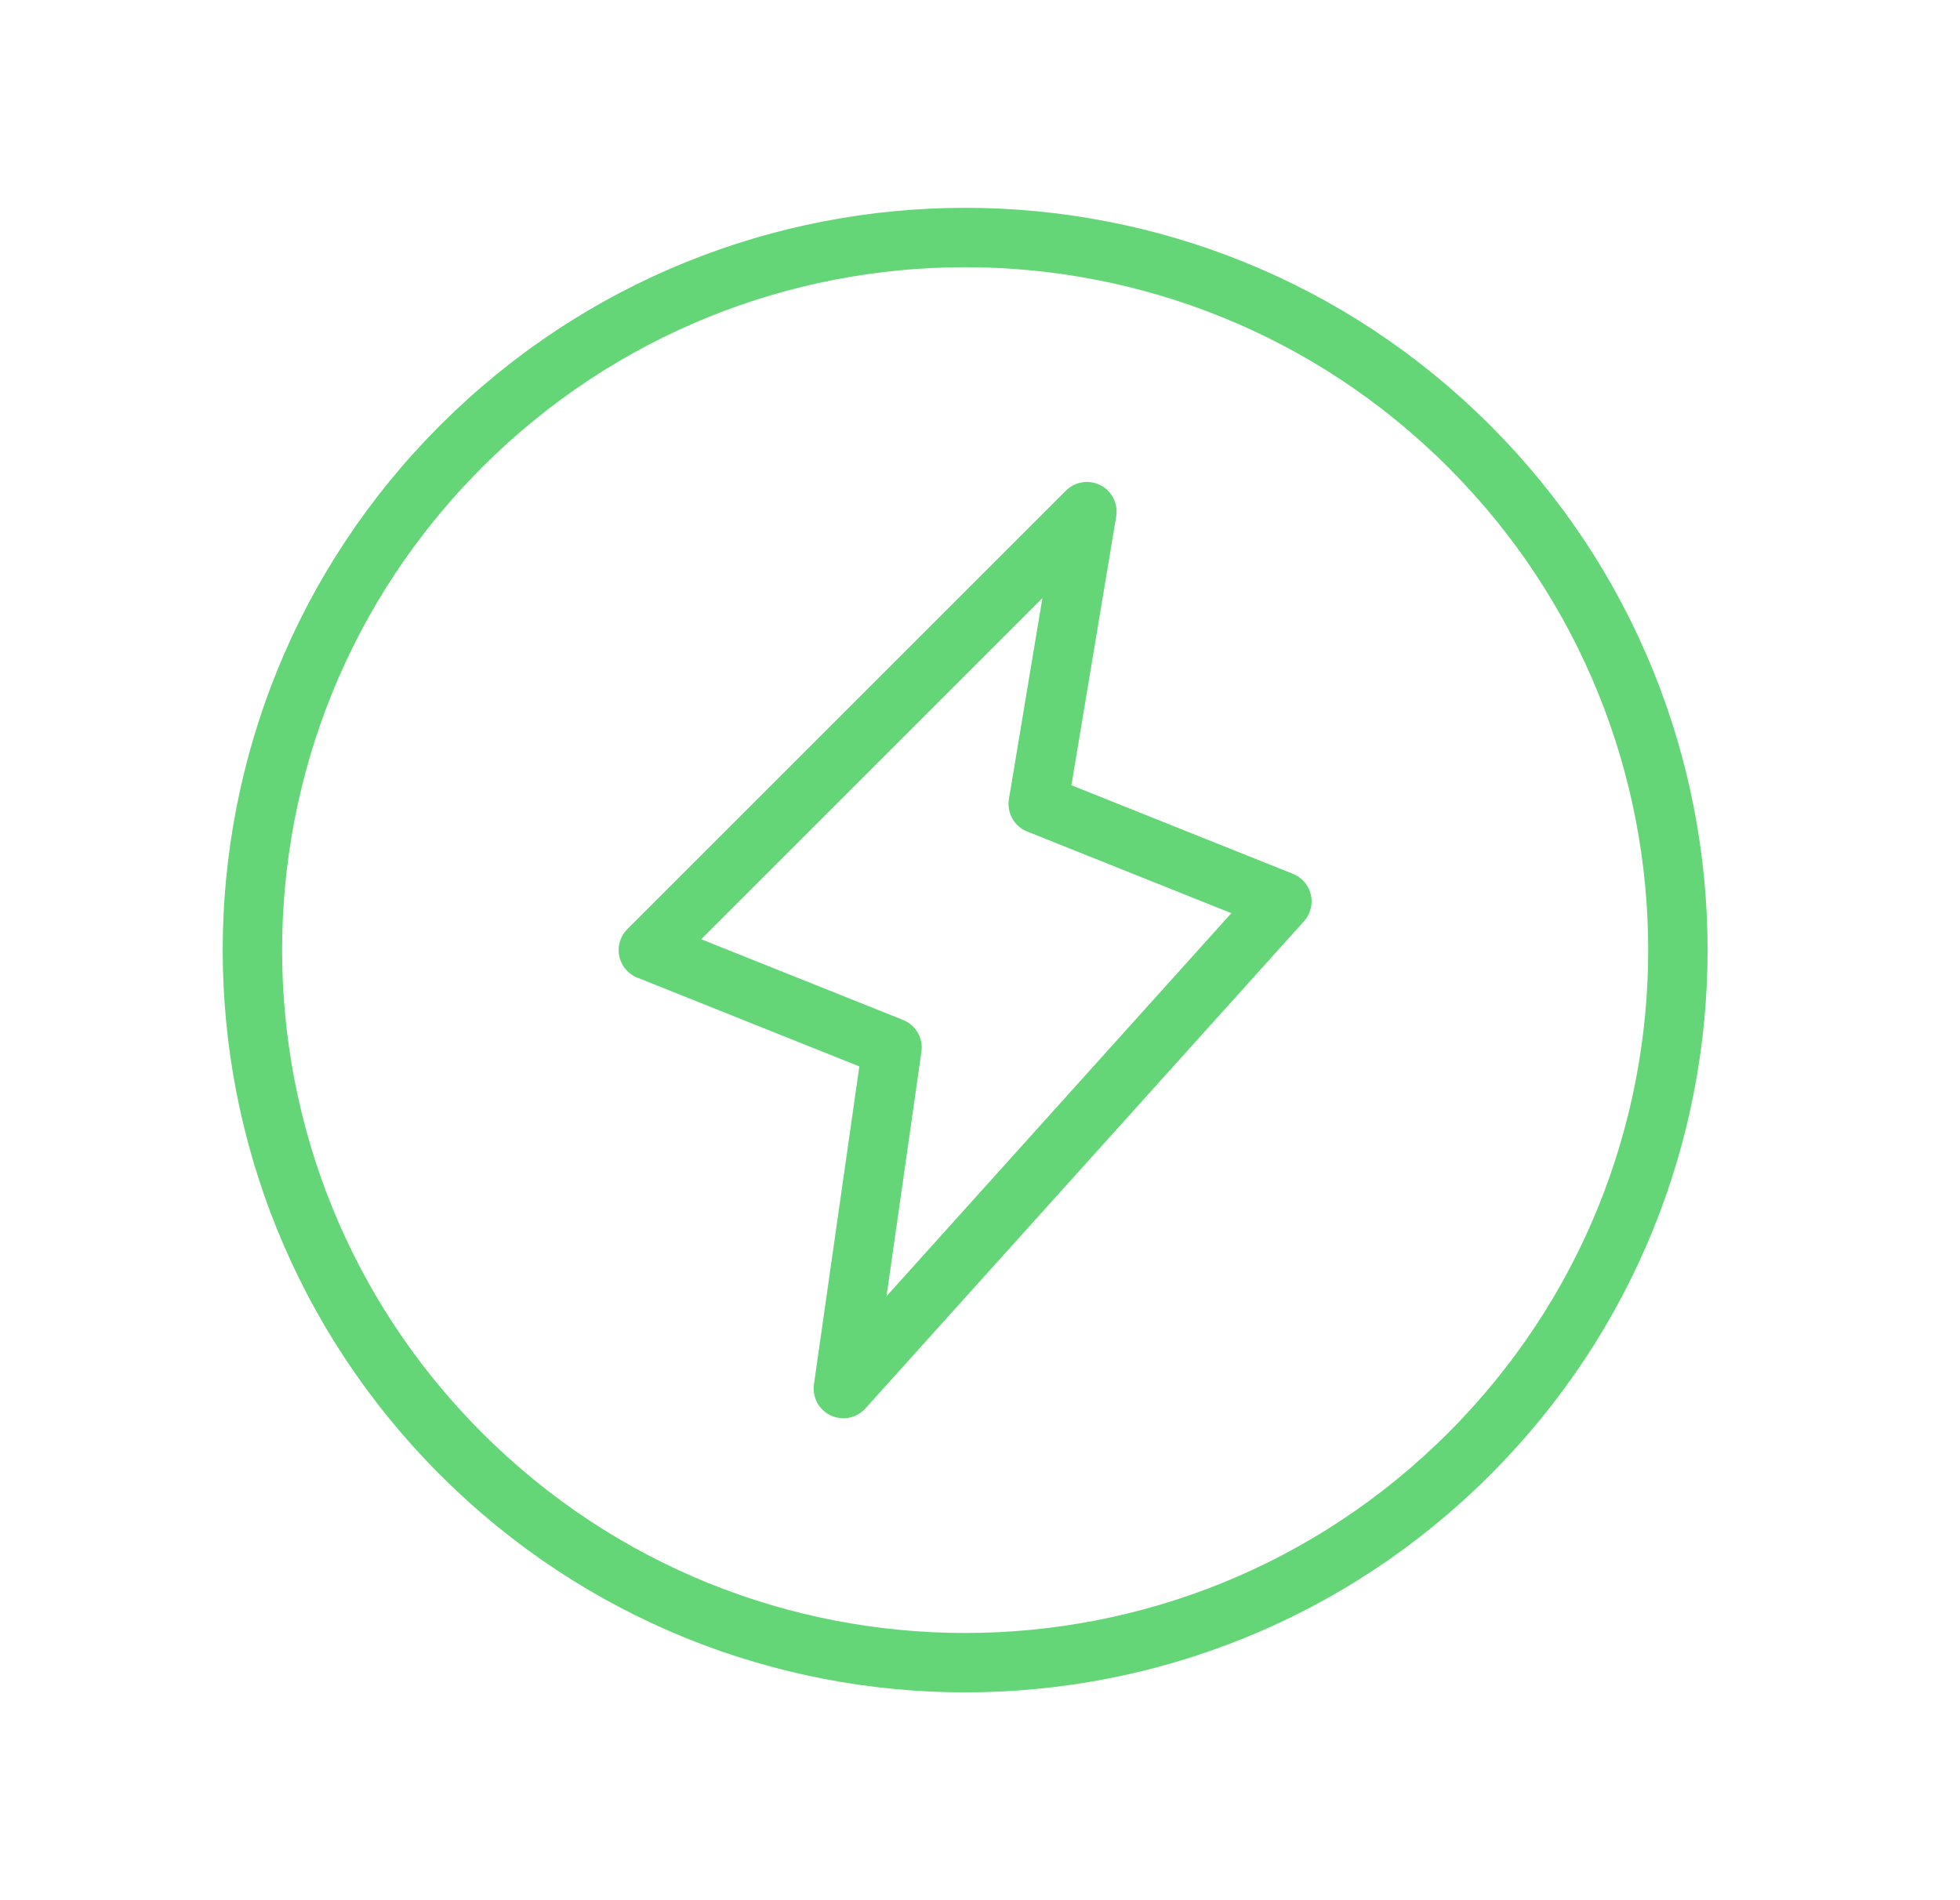 <svg width="33" height="32" viewBox="0 0 33 32" fill="none" xmlns="http://www.w3.org/2000/svg">
<path fill-rule="evenodd" clip-rule="evenodd" d="M17.48 13.539L21.583 15.18L14.199 23.384L15.019 17.641L10.916 16L18.3 8.616L17.48 13.539Z" stroke="#64D677" stroke-linecap="round" stroke-linejoin="round"/>
<path d="M24.735 7.515C29.422 12.201 29.422 19.799 24.735 24.485C20.049 29.172 12.451 29.172 7.765 24.485C3.078 19.799 3.078 12.201 7.765 7.515C12.451 2.828 20.049 2.828 24.735 7.515" stroke="#64D677" stroke-linecap="round" stroke-linejoin="round"/>
</svg>
